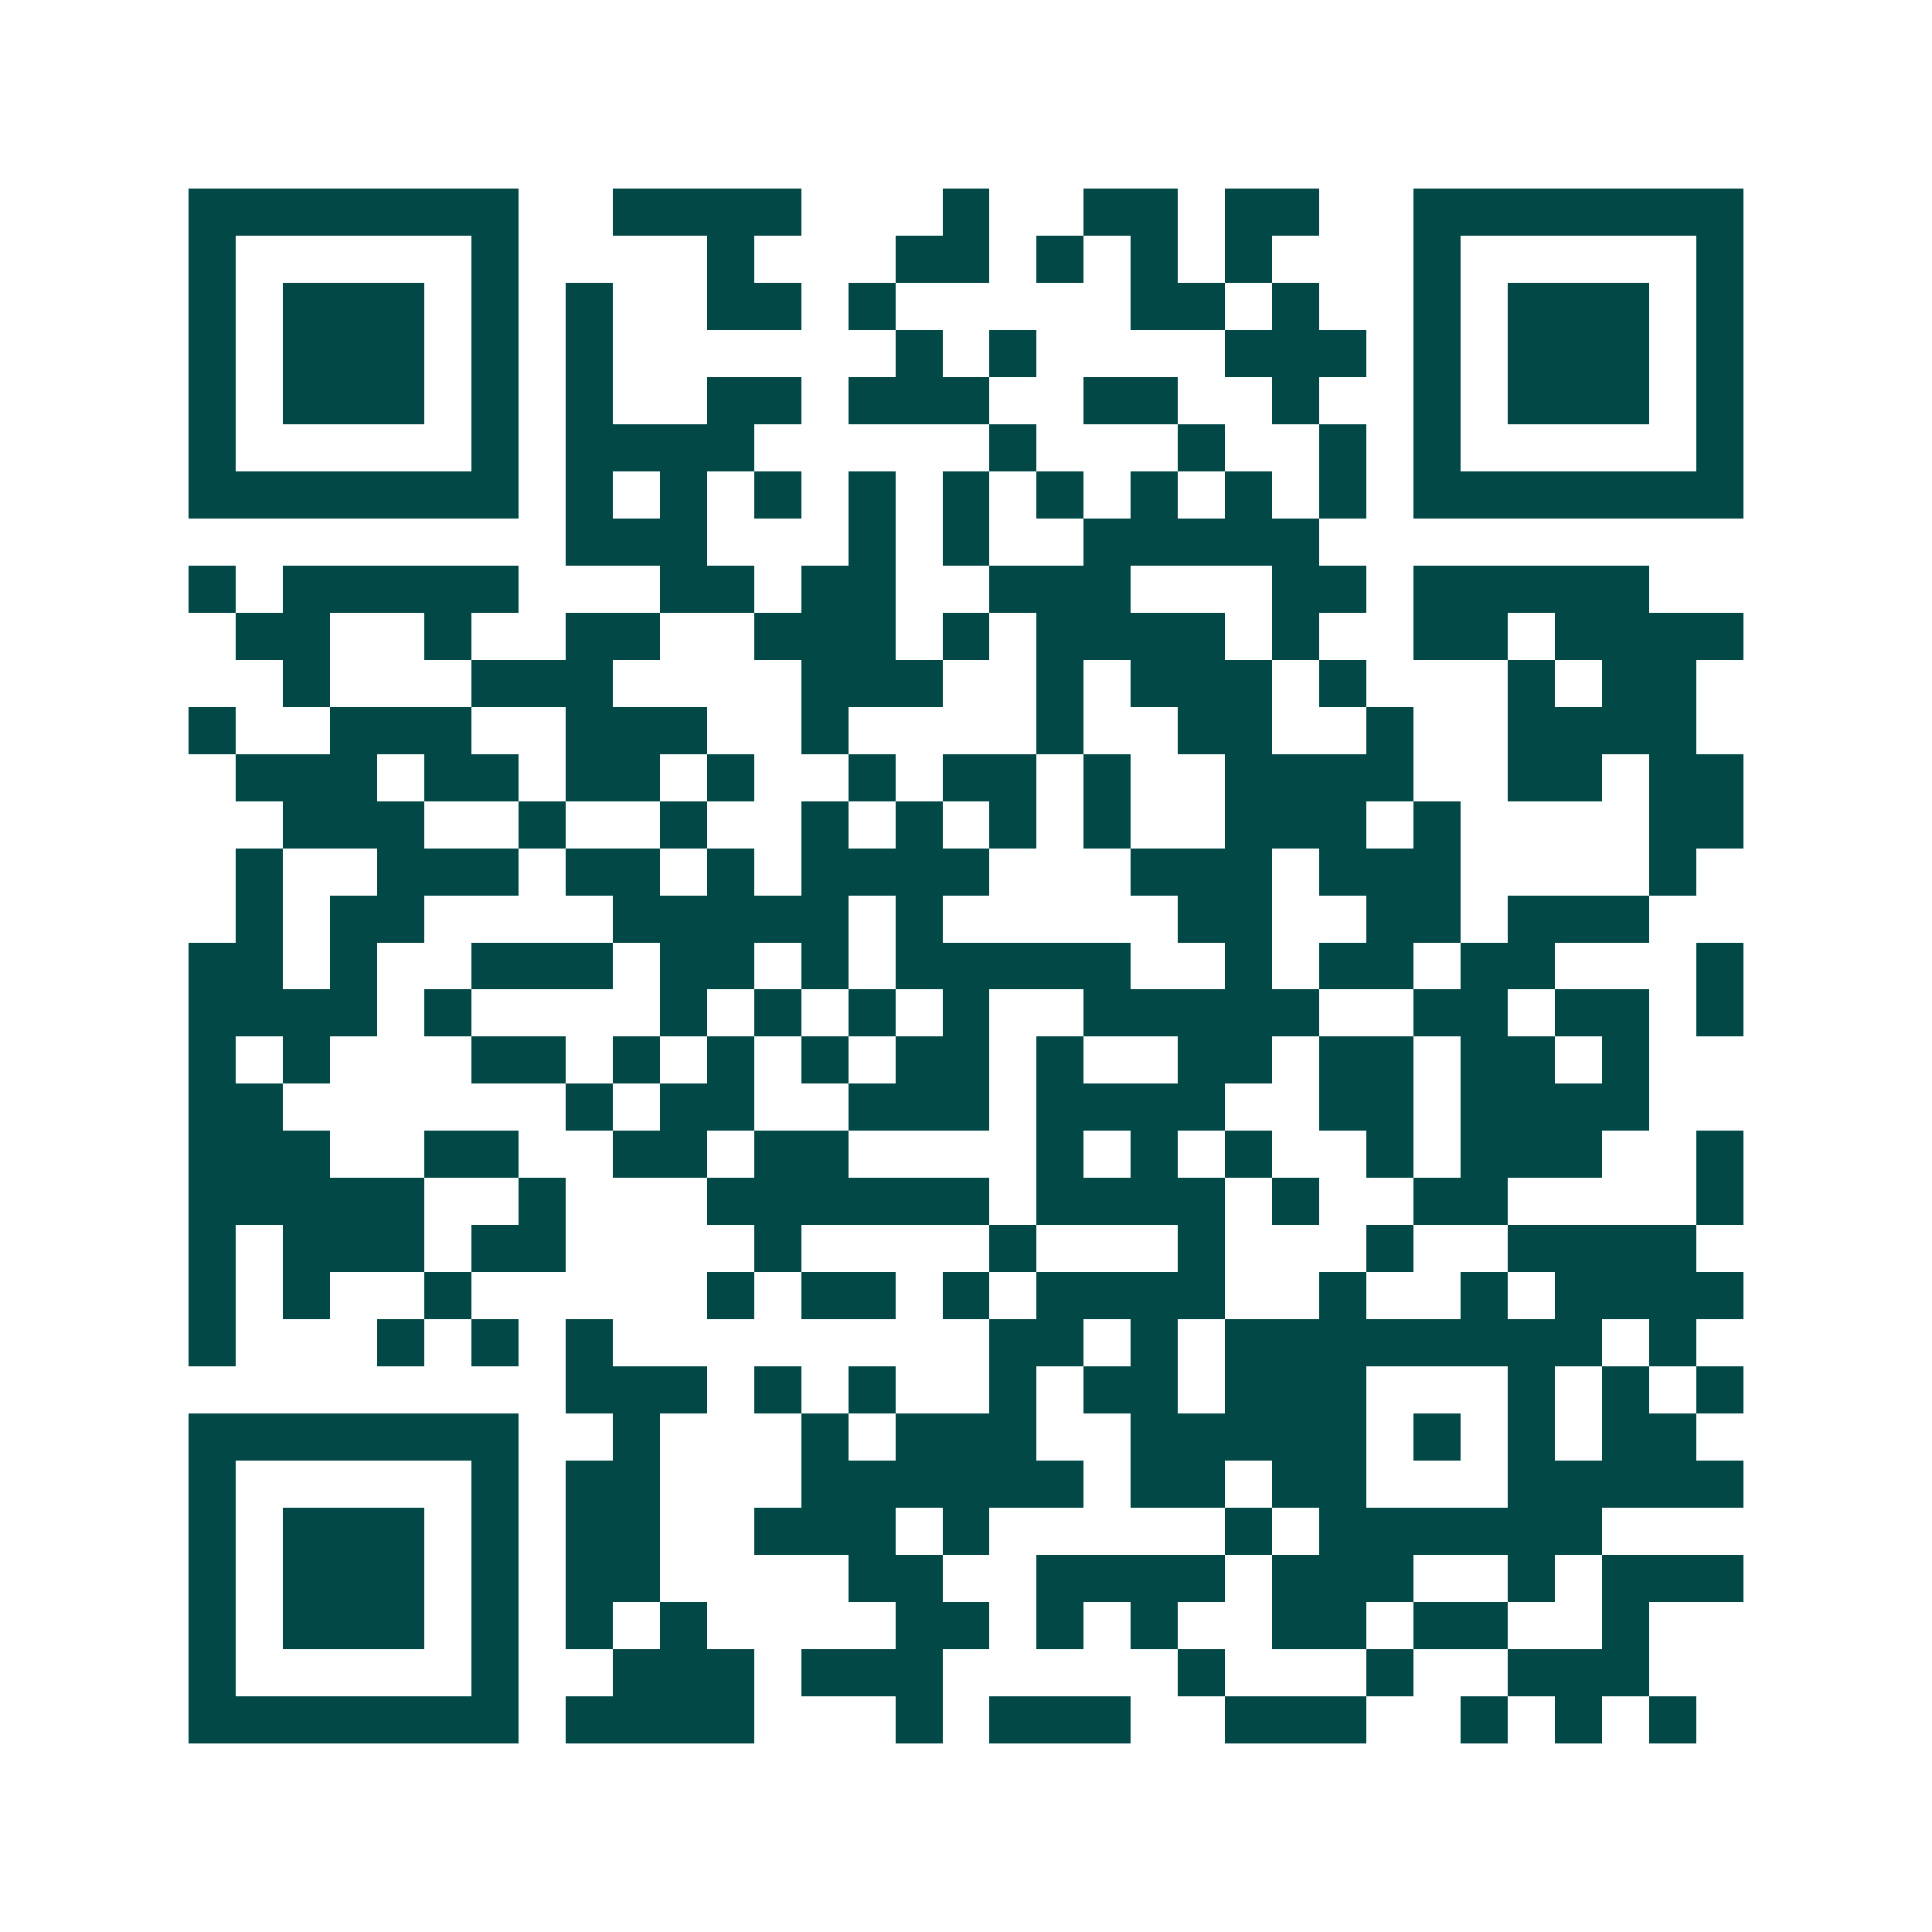 <svg xmlns="http://www.w3.org/2000/svg" width="200" height="200" viewBox="0 0 41 41" shape-rendering="crispEdges"><path fill="#ffffff" d="M0 0h41v41H0z"/><path stroke="#014847" d="M4 4.5h7m2 0h4m3 0h1m2 0h2m1 0h2m2 0h7M4 5.5h1m5 0h1m4 0h1m3 0h2m1 0h1m1 0h1m1 0h1m3 0h1m5 0h1M4 6.5h1m1 0h3m1 0h1m1 0h1m2 0h2m1 0h1m5 0h2m1 0h1m2 0h1m1 0h3m1 0h1M4 7.5h1m1 0h3m1 0h1m1 0h1m6 0h1m1 0h1m4 0h3m1 0h1m1 0h3m1 0h1M4 8.5h1m1 0h3m1 0h1m1 0h1m2 0h2m1 0h3m2 0h2m2 0h1m2 0h1m1 0h3m1 0h1M4 9.5h1m5 0h1m1 0h4m5 0h1m3 0h1m2 0h1m1 0h1m5 0h1M4 10.5h7m1 0h1m1 0h1m1 0h1m1 0h1m1 0h1m1 0h1m1 0h1m1 0h1m1 0h1m1 0h7M12 11.5h3m3 0h1m1 0h1m2 0h5M4 12.5h1m1 0h5m3 0h2m1 0h2m2 0h3m3 0h2m1 0h5M5 13.5h2m2 0h1m2 0h2m2 0h3m1 0h1m1 0h4m1 0h1m2 0h2m1 0h4M6 14.5h1m3 0h3m4 0h3m2 0h1m1 0h3m1 0h1m3 0h1m1 0h2M4 15.5h1m2 0h3m2 0h3m2 0h1m4 0h1m2 0h2m2 0h1m2 0h4M5 16.5h3m1 0h2m1 0h2m1 0h1m2 0h1m1 0h2m1 0h1m2 0h4m2 0h2m1 0h2M6 17.5h3m2 0h1m2 0h1m2 0h1m1 0h1m1 0h1m1 0h1m2 0h3m1 0h1m4 0h2M5 18.5h1m2 0h3m1 0h2m1 0h1m1 0h4m3 0h3m1 0h3m4 0h1M5 19.5h1m1 0h2m4 0h5m1 0h1m5 0h2m2 0h2m1 0h3M4 20.5h2m1 0h1m2 0h3m1 0h2m1 0h1m1 0h5m2 0h1m1 0h2m1 0h2m3 0h1M4 21.5h4m1 0h1m4 0h1m1 0h1m1 0h1m1 0h1m2 0h5m2 0h2m1 0h2m1 0h1M4 22.5h1m1 0h1m3 0h2m1 0h1m1 0h1m1 0h1m1 0h2m1 0h1m2 0h2m1 0h2m1 0h2m1 0h1M4 23.5h2m6 0h1m1 0h2m2 0h3m1 0h4m2 0h2m1 0h4M4 24.5h3m2 0h2m2 0h2m1 0h2m4 0h1m1 0h1m1 0h1m2 0h1m1 0h3m2 0h1M4 25.5h5m2 0h1m3 0h6m1 0h4m1 0h1m2 0h2m4 0h1M4 26.5h1m1 0h3m1 0h2m4 0h1m4 0h1m3 0h1m3 0h1m2 0h4M4 27.5h1m1 0h1m2 0h1m5 0h1m1 0h2m1 0h1m1 0h4m2 0h1m2 0h1m1 0h4M4 28.5h1m3 0h1m1 0h1m1 0h1m8 0h2m1 0h1m1 0h8m1 0h1M12 29.5h3m1 0h1m1 0h1m2 0h1m1 0h2m1 0h3m3 0h1m1 0h1m1 0h1M4 30.5h7m2 0h1m3 0h1m1 0h3m2 0h5m1 0h1m1 0h1m1 0h2M4 31.5h1m5 0h1m1 0h2m3 0h6m1 0h2m1 0h2m3 0h5M4 32.5h1m1 0h3m1 0h1m1 0h2m2 0h3m1 0h1m5 0h1m1 0h6M4 33.5h1m1 0h3m1 0h1m1 0h2m4 0h2m2 0h4m1 0h3m2 0h1m1 0h3M4 34.5h1m1 0h3m1 0h1m1 0h1m1 0h1m4 0h2m1 0h1m1 0h1m2 0h2m1 0h2m2 0h1M4 35.5h1m5 0h1m2 0h3m1 0h3m5 0h1m3 0h1m2 0h3M4 36.5h7m1 0h4m3 0h1m1 0h3m2 0h3m2 0h1m1 0h1m1 0h1"/></svg>
